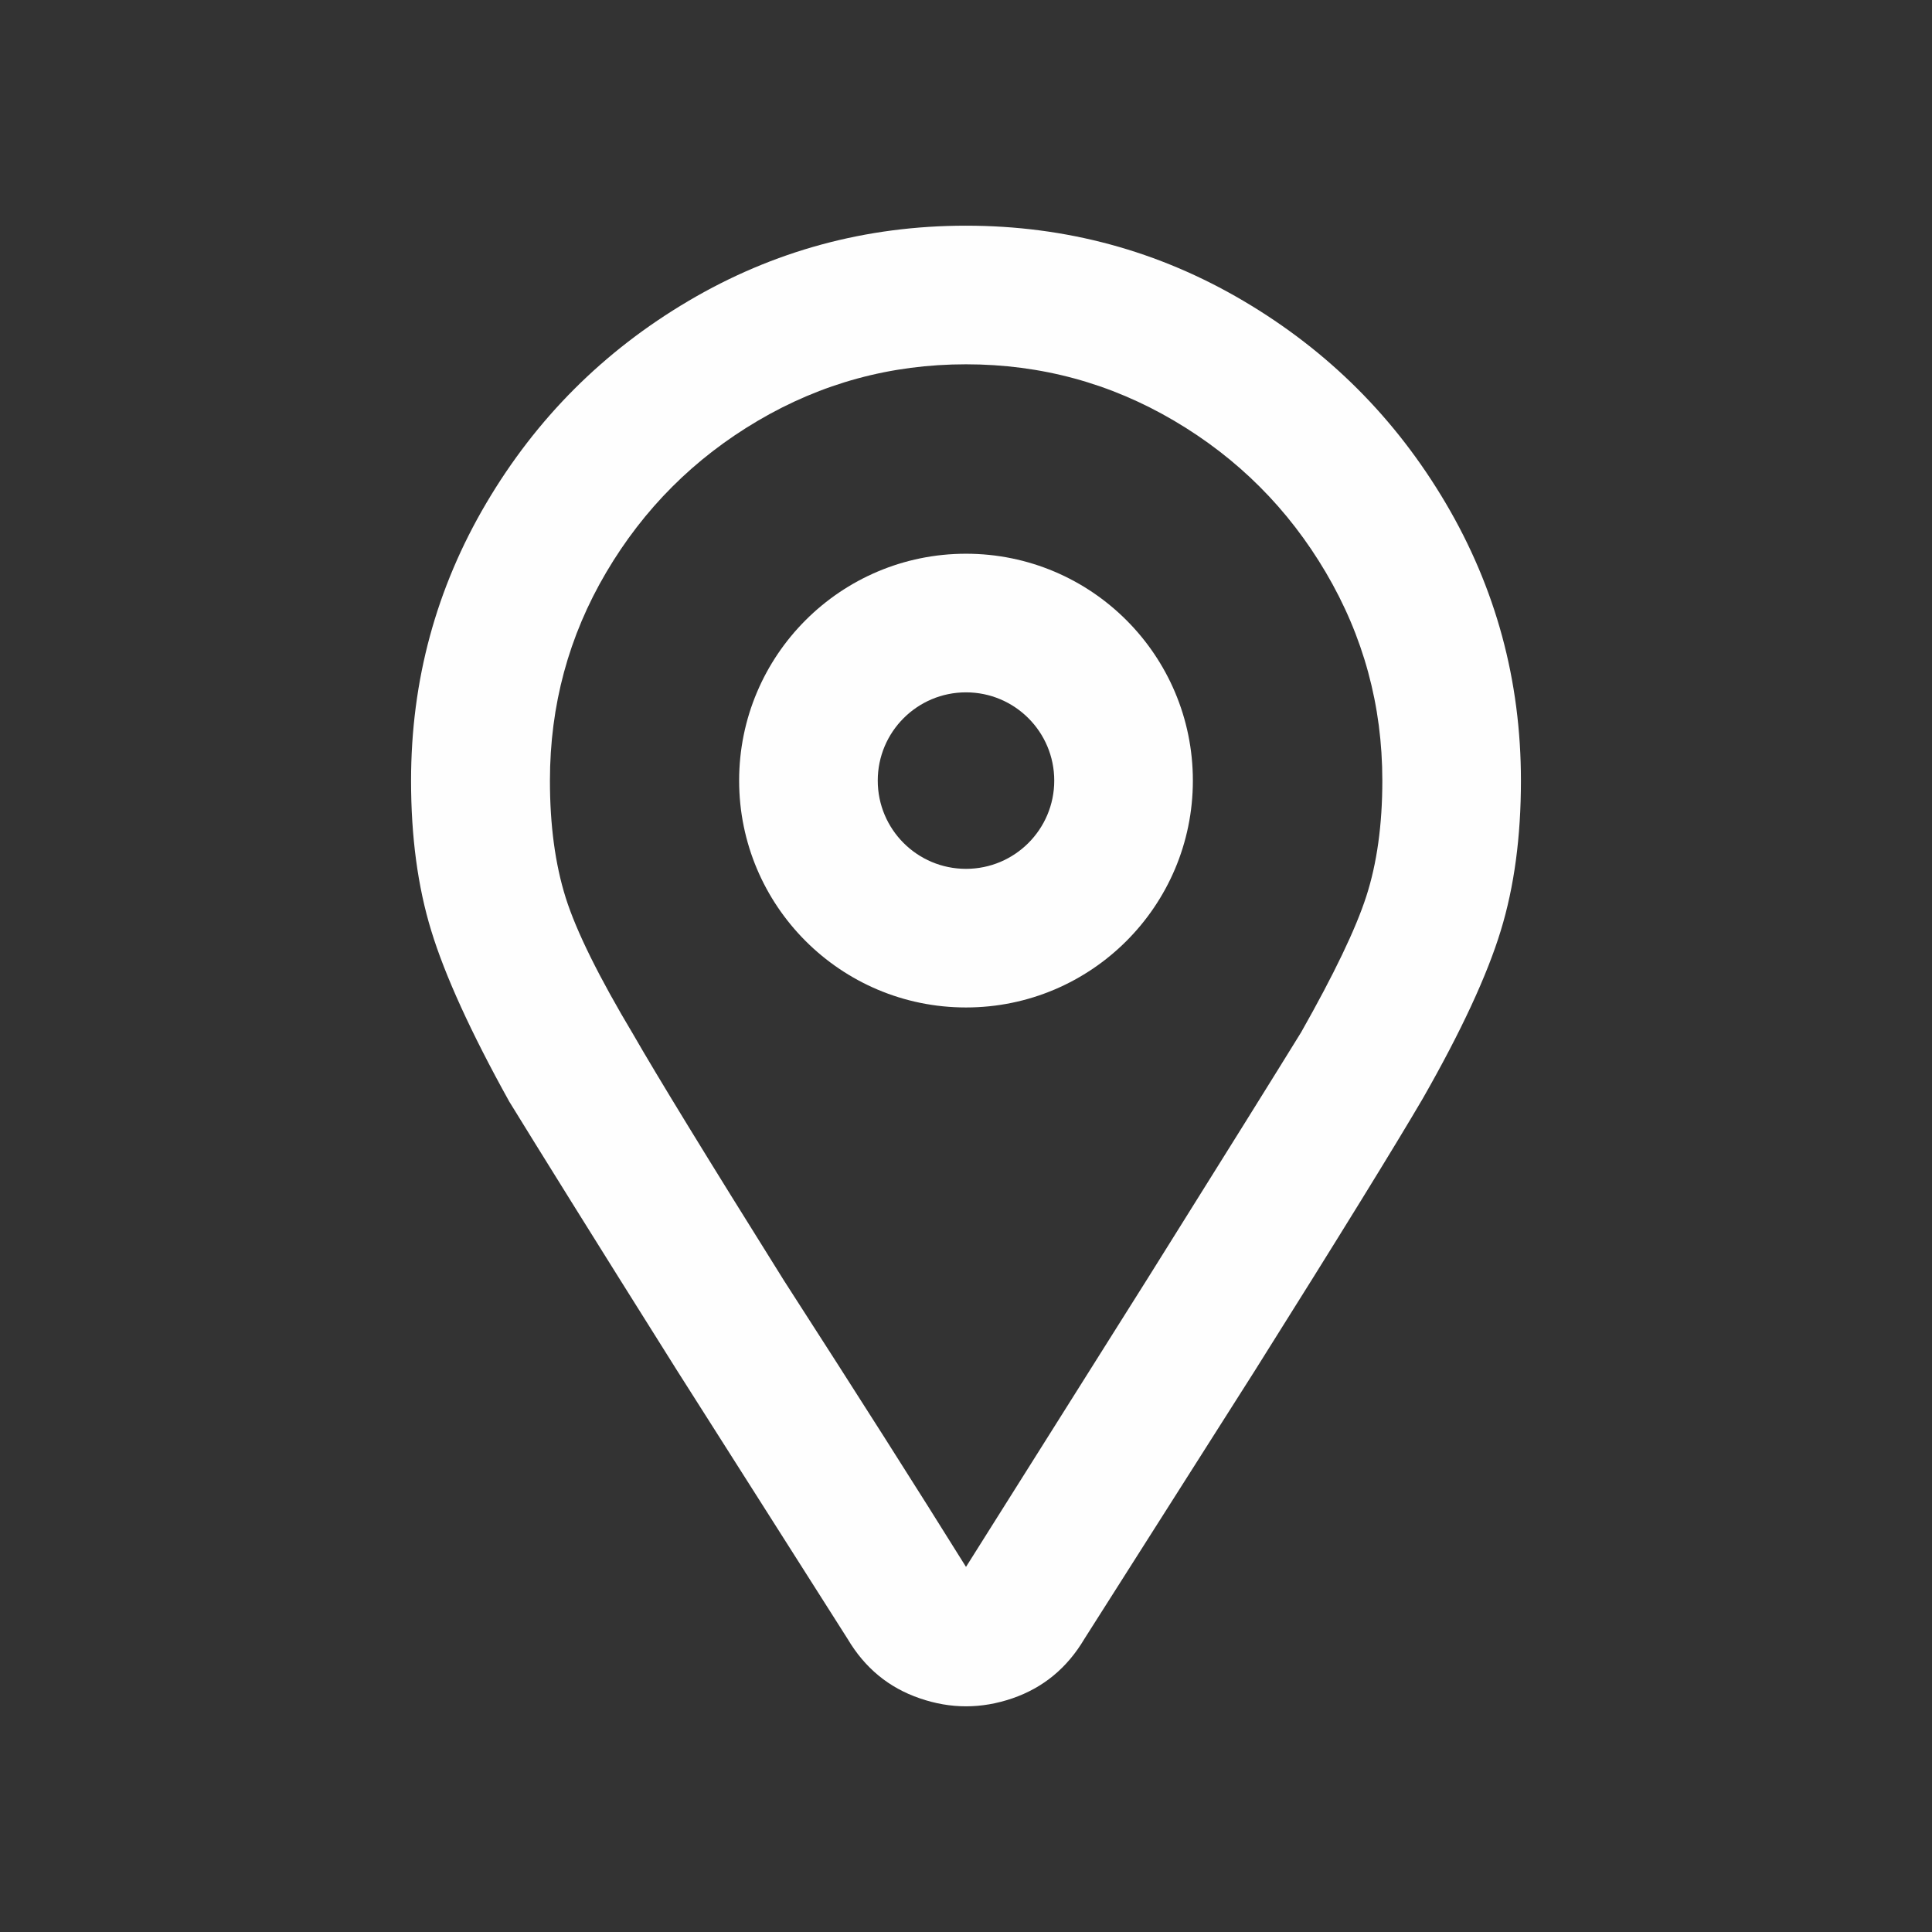<?xml version="1.0" encoding="UTF-8"?> <!-- Creator: CorelDRAW 2021.5 --> <svg xmlns="http://www.w3.org/2000/svg" xmlns:xlink="http://www.w3.org/1999/xlink" xmlns:xodm="http://www.corel.com/coreldraw/odm/2003" xml:space="preserve" width="30mm" height="30mm" style="shape-rendering:geometricPrecision; text-rendering:geometricPrecision; image-rendering:optimizeQuality; fill-rule:evenodd; clip-rule:evenodd" viewBox="0 0 3000 3000"><rect x="0" y="0" width="3000" height="3000" fill="#333333" stroke="none"/> <defs> <style type="text/css"> <![CDATA[ .fil1 {fill:#FEFEFE} .fil0 {fill:#FEFEFE;fill-rule:nonzero} ]]> </style> </defs> <g id="Слой_x0020_1">  <g id="_1256171072"> <path class="fil0" d="M1500 350.44c155.49,0 299.11,39.08 430.85,116.81 131.74,77.75 236.31,182.3 314.04,314.04 77.75,131.76 116.81,275.36 116.81,430.84 0,86.96 -10.34,164.69 -31.4,233.25 -21.06,68.93 -61.28,155.86 -121.02,260.43 -42.12,72 -128.67,212.54 -260.44,422.03l-265.02 417.06c-26.79,45.19 -63.94,75.83 -111.82,92.3 -48.25,16.48 -95.75,16.48 -143.62,0 -48.26,-16.47 -85.38,-47.11 -112.2,-92.3l-265.02 -417.06c-131.74,-209.49 -218.32,-348.89 -260.44,-417.44 -59.73,-107.61 -99.95,-196.09 -121.01,-265.02 -21.07,-68.56 -31.41,-146.29 -31.41,-233.25 0,-155.48 39.06,-299.08 116.81,-430.84 77.73,-131.74 182.3,-236.29 314.04,-314.04 131.74,-77.73 275.37,-116.81 430.85,-116.81zm0 2082.64l282.64 -448.84c119.88,-191.5 199.15,-318.65 237.83,-381.45 50.94,-90 84.65,-160.1 101.12,-211.02 16.45,-50.94 24.89,-110.67 24.89,-179.64 0,-116.78 -29.5,-224.42 -87.72,-323.21 -58.21,-98.81 -136.7,-177.33 -235.52,-235.55 -98.82,-58.21 -206.43,-87.69 -323.24,-87.69 -116.81,0 -224.42,29.48 -323.24,87.69 -98.79,58.22 -177.3,136.74 -235.52,235.55 -58.21,98.79 -87.31,206.43 -87.31,323.21 0,68.97 8.04,129.46 24.51,181.92 16.45,52.09 51.7,123.33 105.3,212.94 36.02,62.81 113.75,189.96 233.62,381.46 113.75,176.54 207.95,324.76 282.64,444.63z"></path> <path class="fil1" d="M1500 859.83c194.54,0 352.28,157.74 352.28,352.28 0,194.54 -157.74,352.28 -352.28,352.28 -194.54,0 -352.28,-157.74 -352.28,-352.28 0,-194.54 157.74,-352.28 352.28,-352.28zm0 215.25c75.69,0 137.03,61.33 137.03,137.03 0,75.69 -61.34,137.03 -137.03,137.03 -75.69,0 -137.03,-61.34 -137.03,-137.03 0,-75.7 61.34,-137.03 137.03,-137.03z"></path> </g> </g> </svg> 